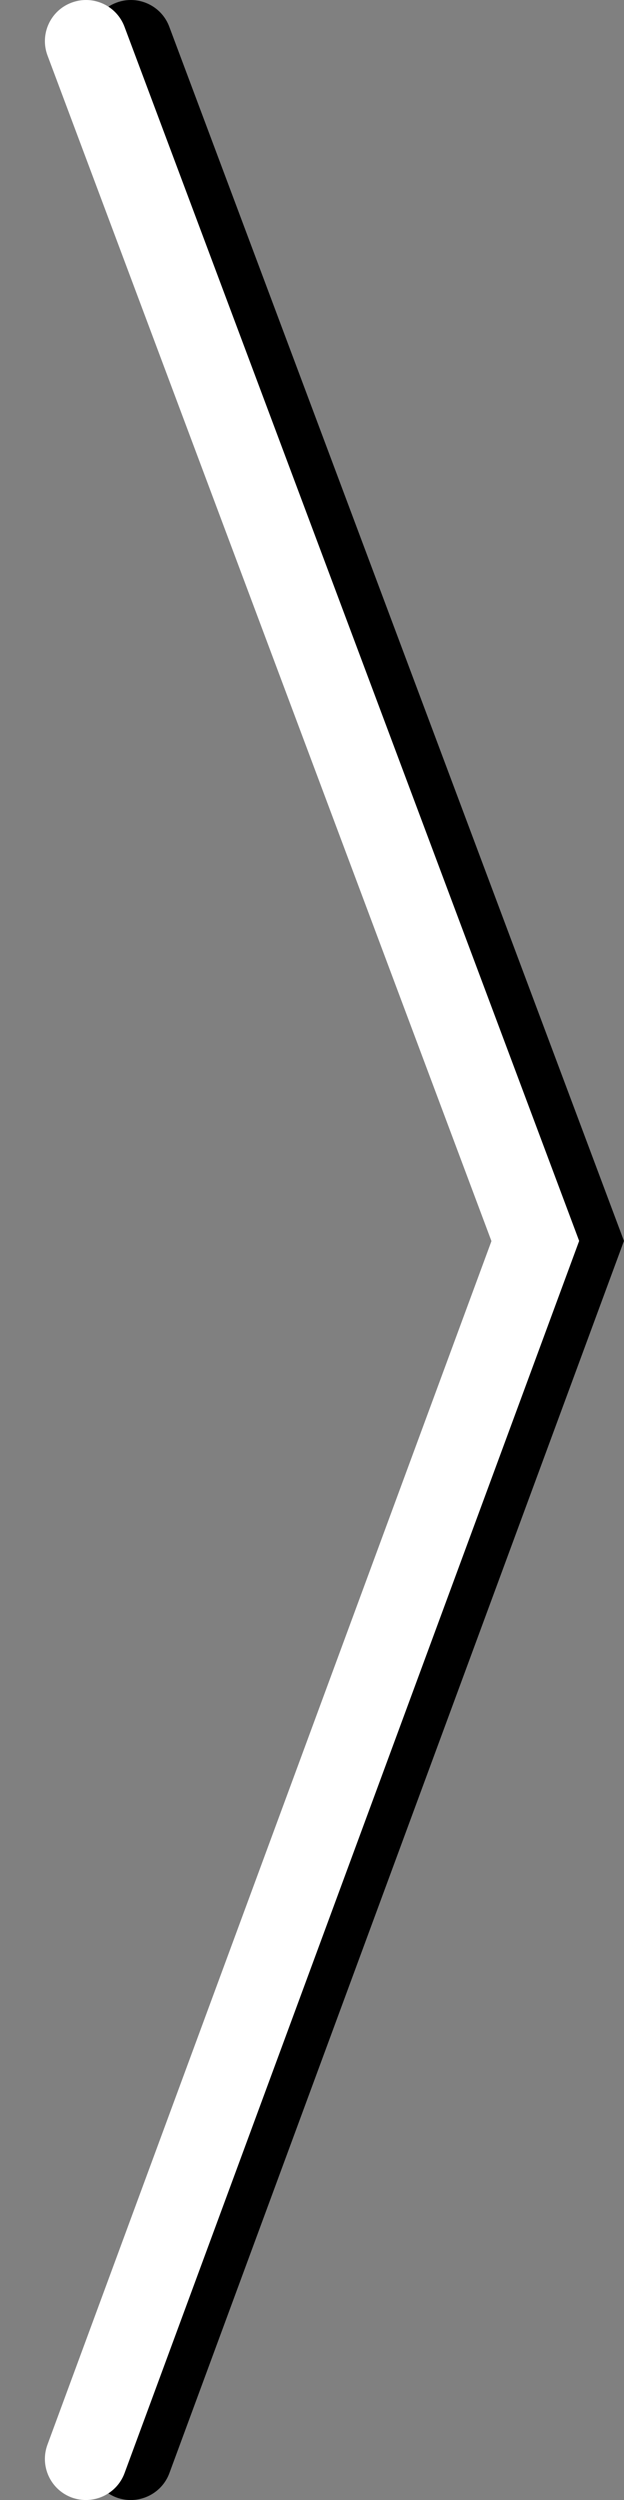 <?xml version="1.0" encoding="utf-8"?>
<!-- Generator: Adobe Illustrator 15.1.0, SVG Export Plug-In . SVG Version: 6.00 Build 0)  -->
<!DOCTYPE svg PUBLIC "-//W3C//DTD SVG 1.1//EN" "http://www.w3.org/Graphics/SVG/1.1/DTD/svg11.dtd">
<svg version="1.1" id="Layer_1" xmlns="http://www.w3.org/2000/svg" xmlns:xlink="http://www.w3.org/1999/xlink" x="0px" y="0px"
	 width="13.902px" height="55.614px" viewBox="0 0 13.902 55.614" enable-background="new 0 0 13.902 55.614" xml:space="preserve">
<rect x="0" y="0" width="13.902" height="55.614" fill="#808080" stroke="none"/>
<path d="M2.915,0c0.37,0,0.719,0.227,0.856,0.594l10.13,27.011L3.773,55.018c-0.176,0.473-0.704,0.713-1.175,0.541
	c-0.474-0.176-0.716-0.701-0.542-1.176l9.893-26.774L2.058,1.236C1.881,0.764,2.121,0.235,2.594,0.059C2.7,0.019,2.808,0,2.915,0z"
	/>
<path fill="#FFFFFF" d="M1.916,0c0.37,0,0.719,0.227,0.857,0.594l10.13,27.011L2.774,55.018c-0.176,0.473-0.704,0.712-1.175,0.541
	c-0.475-0.176-0.717-0.701-0.542-1.176l9.892-26.774L1.059,1.236C0.881,0.764,1.121,0.235,1.594,0.059C1.7,0.019,1.809,0,1.916,0z"
	/>
</svg>
